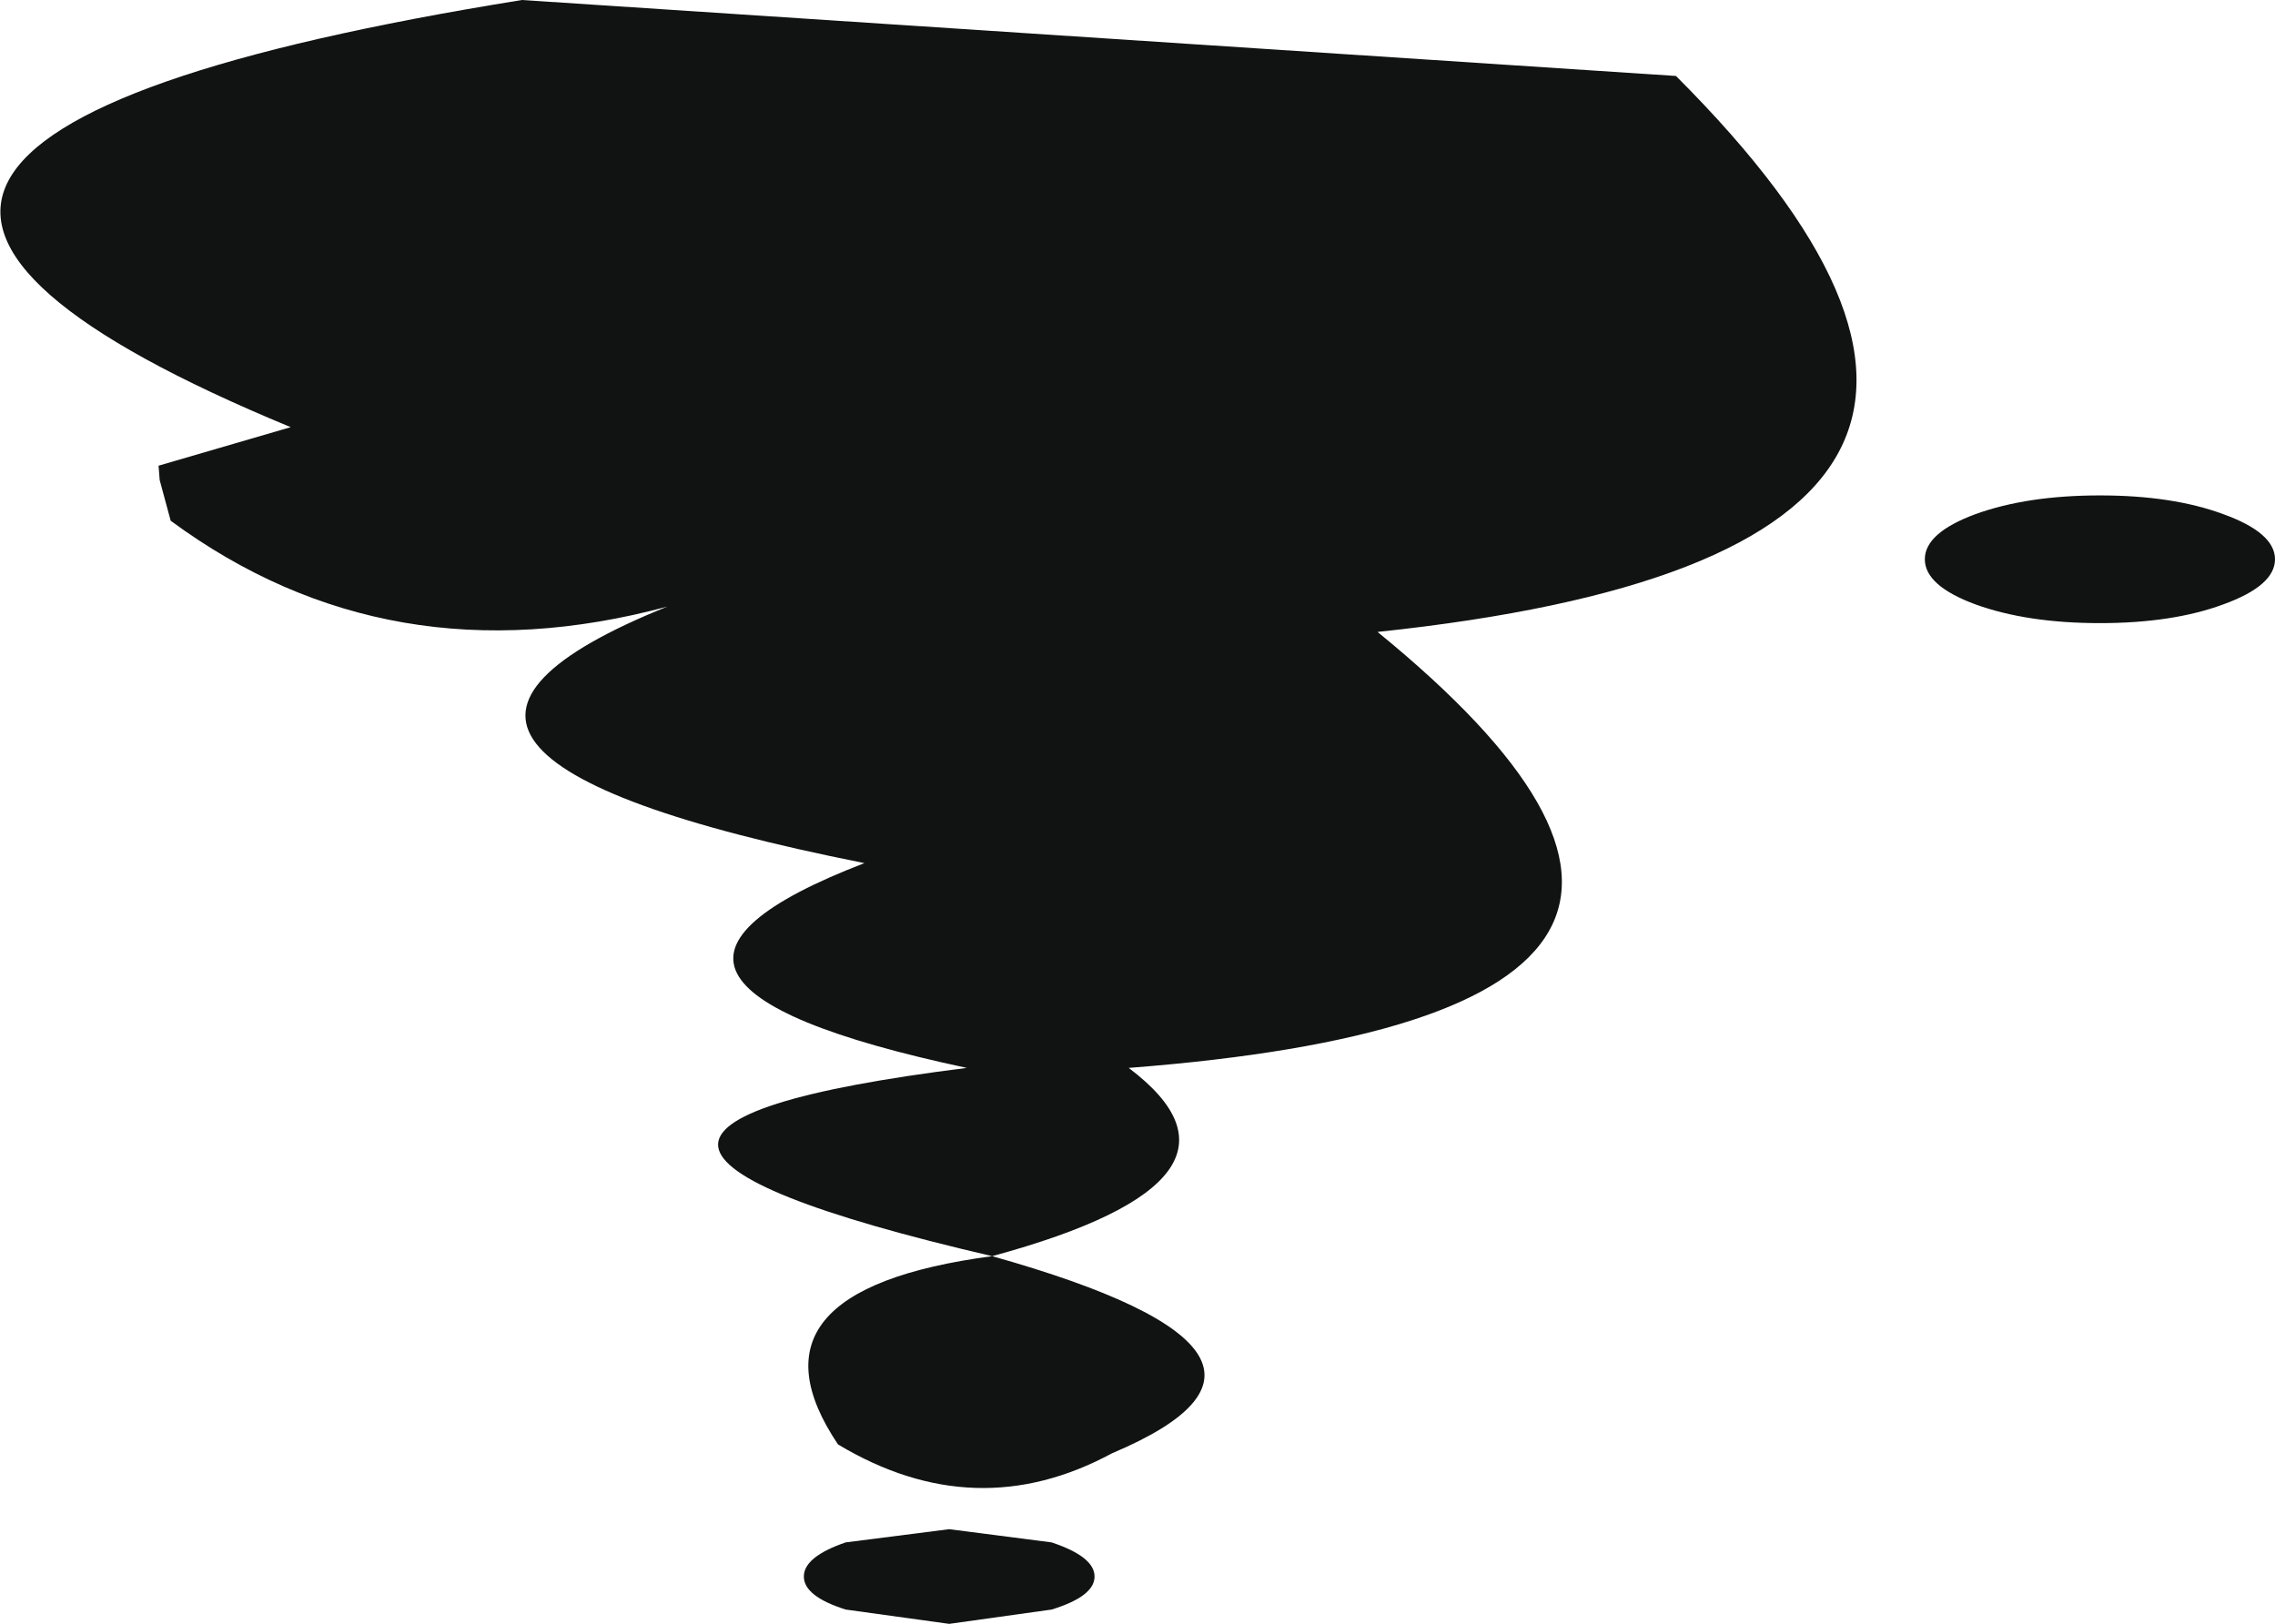 <?xml version="1.0" encoding="UTF-8" standalone="no"?>
<svg xmlns:xlink="http://www.w3.org/1999/xlink" height="73.75px" width="103.3px" xmlns="http://www.w3.org/2000/svg">
  <g transform="matrix(1.0, 0.0, 0.0, 1.0, 51.65, 36.85)">
    <path d="M-1.15 29.15 Q-7.35 32.5 -13.6 28.75 -18.3 21.75 -6.6 20.2 9.4 24.7 -1.15 29.15 M-3.9 33.2 Q-1.95 33.85 -1.95 34.75 -1.95 35.65 -3.9 36.25 L-8.55 36.9 -13.25 36.25 Q-15.15 35.65 -15.15 34.75 -15.15 33.85 -13.25 33.2 L-8.55 32.6 -3.9 33.2 M24.45 -33.4 Q46.0 -11.85 10.9 -8.15 32.1 9.15 -0.4 11.65 6.3 16.7 -6.6 20.2 -30.9 14.55 -7.75 11.65 -26.3 7.7 -12.4 2.35 -37.75 -2.7 -21.35 -9.3 -34.0 -5.9 -43.9 -13.2 L-44.4 -15.05 -44.45 -15.7 -38.45 -17.45 Q-69.3 -30.2 -27.95 -36.85 L24.45 -33.4 M38.05 -9.4 Q35.75 -10.25 35.75 -11.45 35.75 -12.65 38.05 -13.5 40.4 -14.35 43.7 -14.35 47.0 -14.35 49.3 -13.5 51.65 -12.65 51.65 -11.45 51.65 -10.25 49.3 -9.4 47.0 -8.55 43.7 -8.55 40.4 -8.55 38.05 -9.4" fill="#111313" fill-rule="evenodd" stroke="none"/>
  </g>
</svg>

